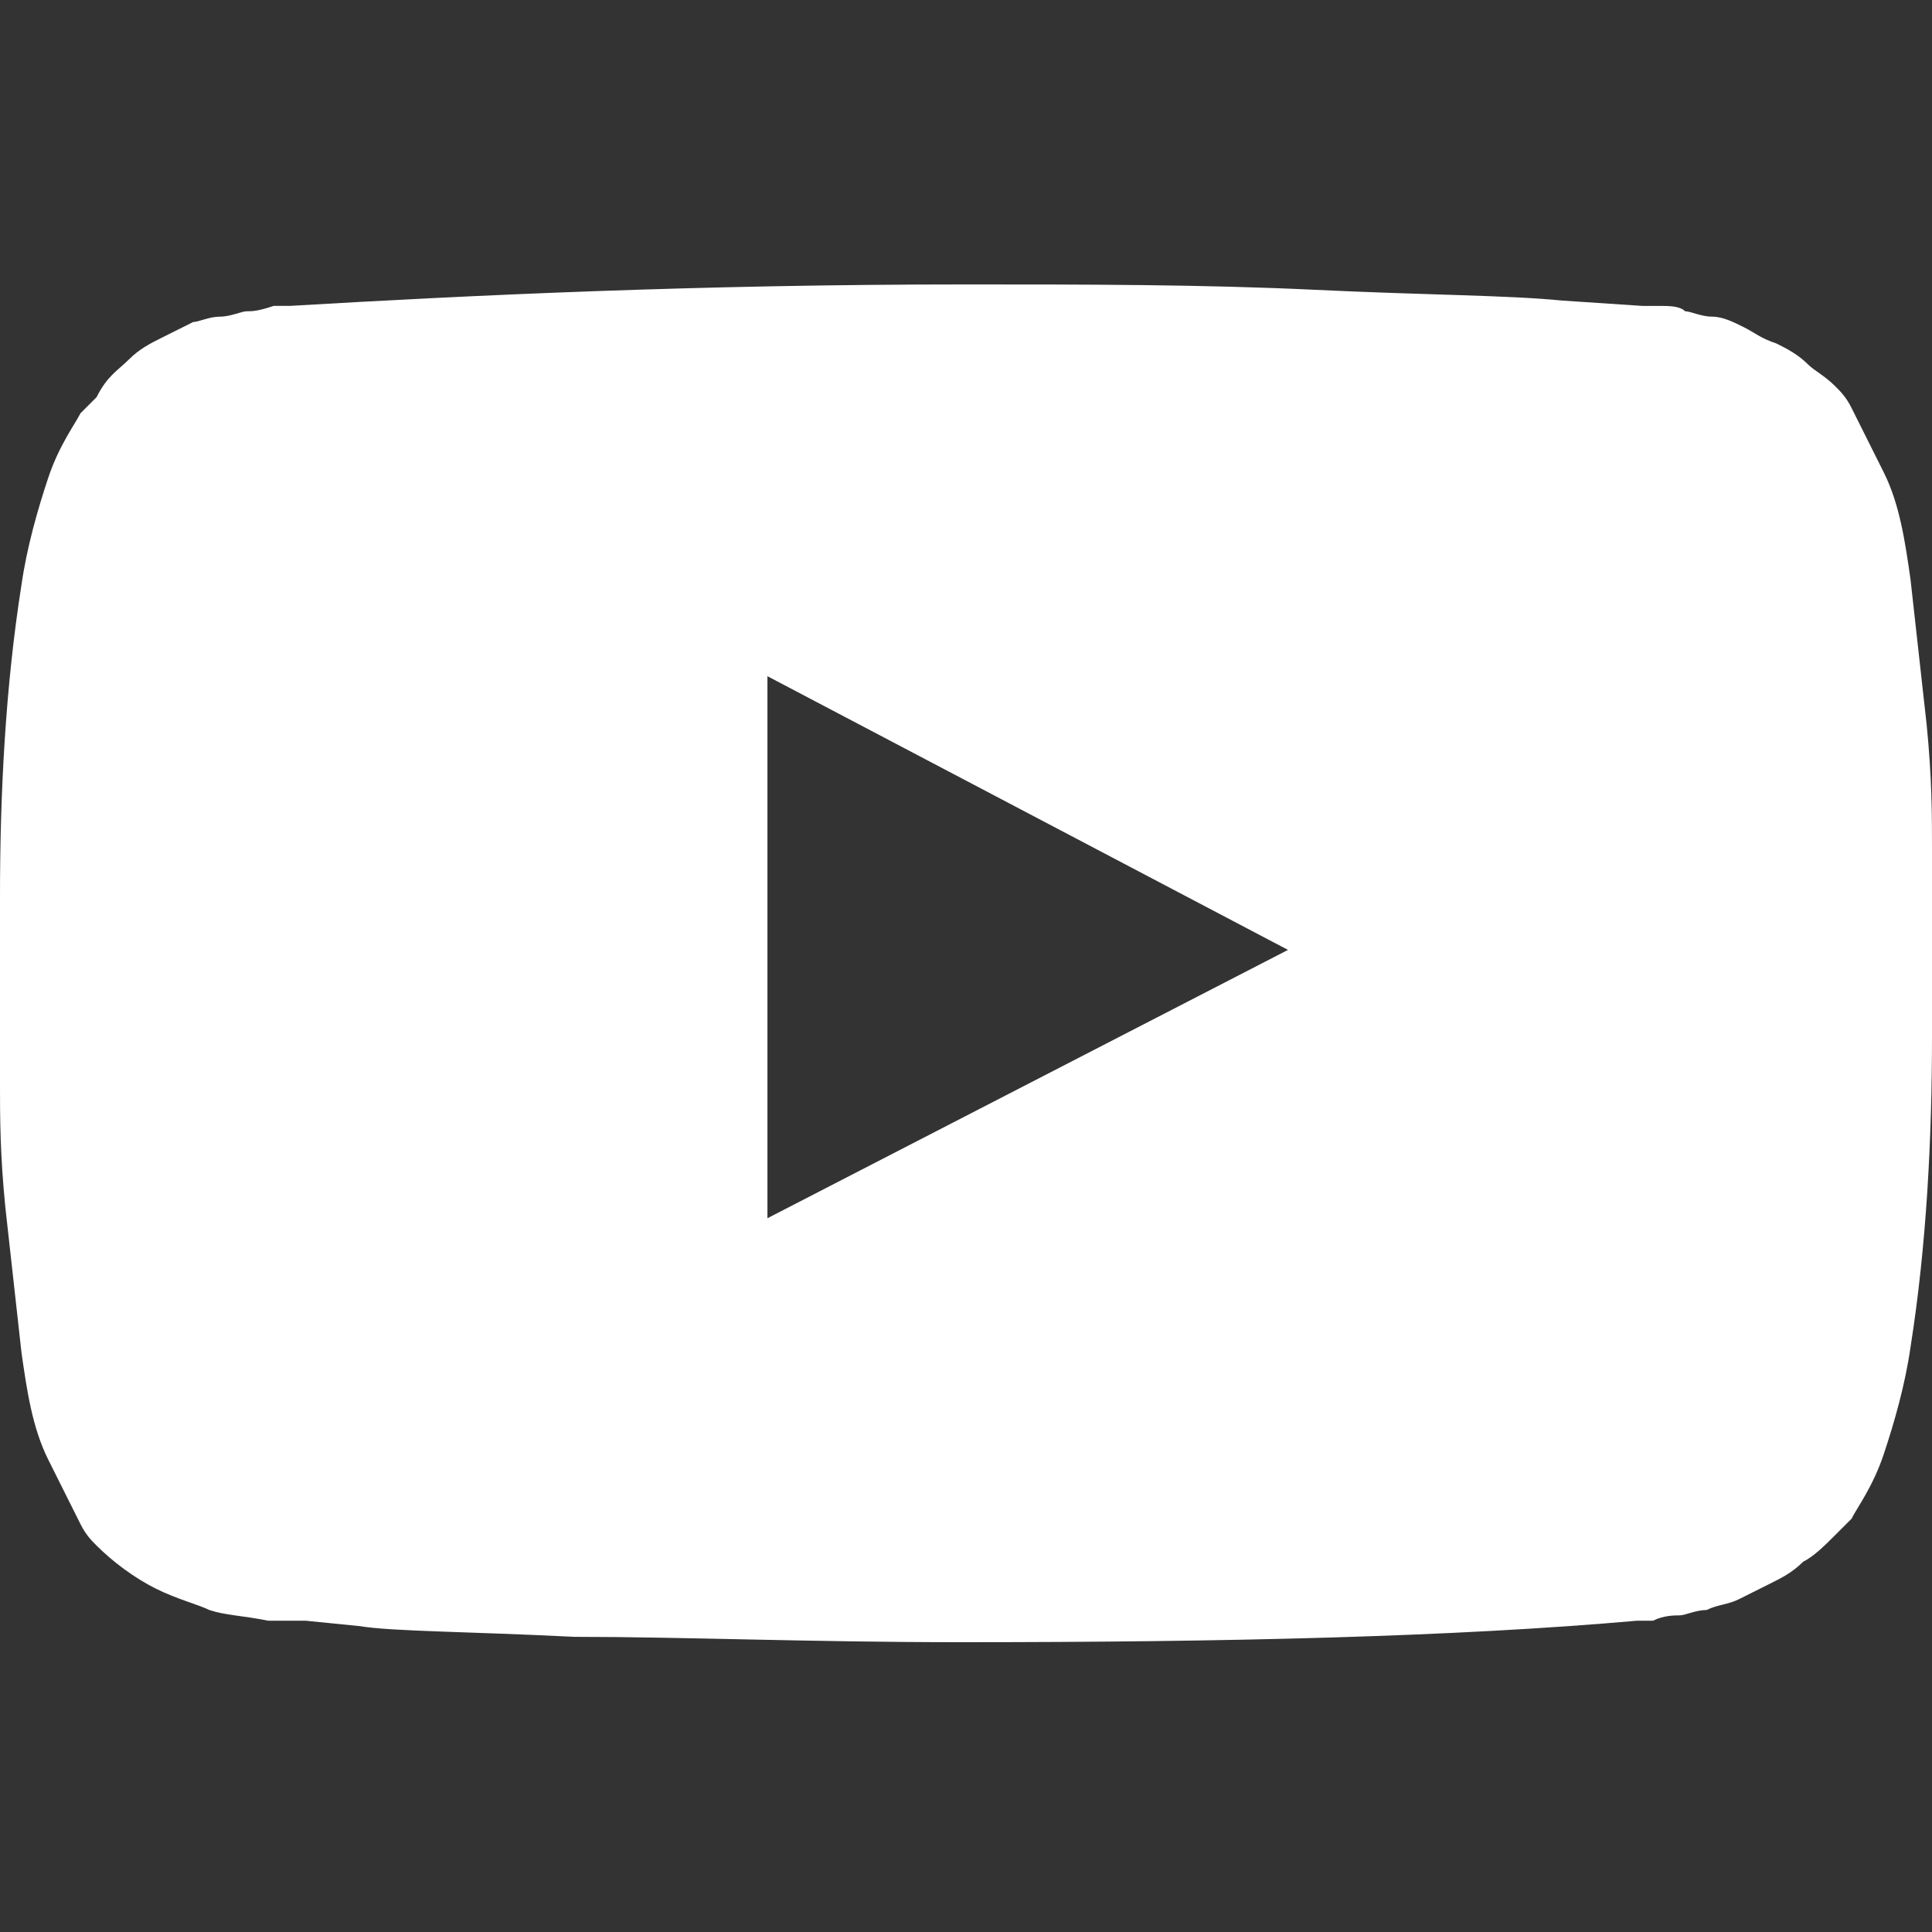 <?xml version="1.0" encoding="utf-8"?>
<!-- Generator: Adobe Illustrator 21.0.0, SVG Export Plug-In . SVG Version: 6.00 Build 0)  -->
<svg version="1.1" xmlns="http://www.w3.org/2000/svg" xmlns:xlink="http://www.w3.org/1999/xlink" x="0px" y="0px"
	 viewBox="0 0 36 36" style="enable-background:new 0 0 36 36;" xml:space="preserve">
<rect x="0" y="0" width="36" height="36" fill="#333333" stroke="none"/>
<g id="Icons_in_Pfaden">
</g>
<g id="Arrow">
</g>
<g id="Social-Media">
	<path style="fill:#FFFFFF;" d="M18,5.3c2.2,0,4.4,0,6.5,0.1c2.1,0.1,3.6,0.1,4.6,0.2l1.5,0.1c0,0,0.1,0,0.3,0c0.2,0,0.4,0,0.5,0.1
		c0.1,0,0.3,0.1,0.5,0.1c0.2,0,0.4,0.1,0.6,0.2c0.2,0.1,0.3,0.2,0.6,0.3c0.2,0.1,0.4,0.2,0.6,0.4C33.8,6.9,34,7,34.2,7.2
		c0.1,0.1,0.2,0.2,0.3,0.4c0.1,0.2,0.3,0.6,0.6,1.2c0.3,0.6,0.4,1.3,0.5,2c0.1,0.9,0.2,1.8,0.3,2.7c0.1,1,0.1,1.7,0.1,2.3v3.5
		c0,1.9-0.1,3.9-0.4,5.8c-0.1,0.7-0.3,1.4-0.5,2c-0.2,0.6-0.5,1-0.6,1.2l-0.3,0.3c-0.2,0.2-0.4,0.4-0.6,0.5
		c-0.2,0.2-0.4,0.3-0.6,0.4s-0.4,0.2-0.6,0.3c-0.2,0.1-0.4,0.1-0.6,0.2c-0.2,0-0.4,0.1-0.5,0.1c-0.1,0-0.3,0-0.5,0.1
		c-0.2,0-0.3,0-0.3,0c-3.4,0.3-7.6,0.4-12.6,0.4c-2.8,0-5.2-0.1-7.2-0.1c-2-0.1-3.4-0.1-4-0.2l-1-0.1L5,30.2
		c-0.5-0.1-0.8-0.1-1.1-0.2c-0.2-0.1-0.6-0.2-1-0.4c-0.4-0.2-0.8-0.5-1.1-0.8c-0.1-0.1-0.2-0.2-0.3-0.4s-0.3-0.6-0.6-1.2
		s-0.4-1.3-0.5-2c-0.1-0.9-0.2-1.8-0.3-2.7c-0.1-1-0.1-1.7-0.1-2.3v-3.5c0-1.9,0.1-3.9,0.4-5.8c0.1-0.7,0.3-1.4,0.5-2s0.5-1,0.6-1.2
		l0.3-0.3C2,7,2.2,6.9,2.4,6.7C2.6,6.5,2.8,6.4,3,6.3C3.2,6.2,3.4,6.1,3.6,6C3.7,6,3.9,5.9,4.1,5.9c0.2,0,0.4-0.1,0.5-0.1
		c0.1,0,0.2,0,0.5-0.1c0.2,0,0.3,0,0.3,0C8.8,5.5,13,5.3,18,5.3L18,5.3z M14.3,22.7l9.7-5l-9.7-5.1V22.7z"/>
</g>
</svg>
